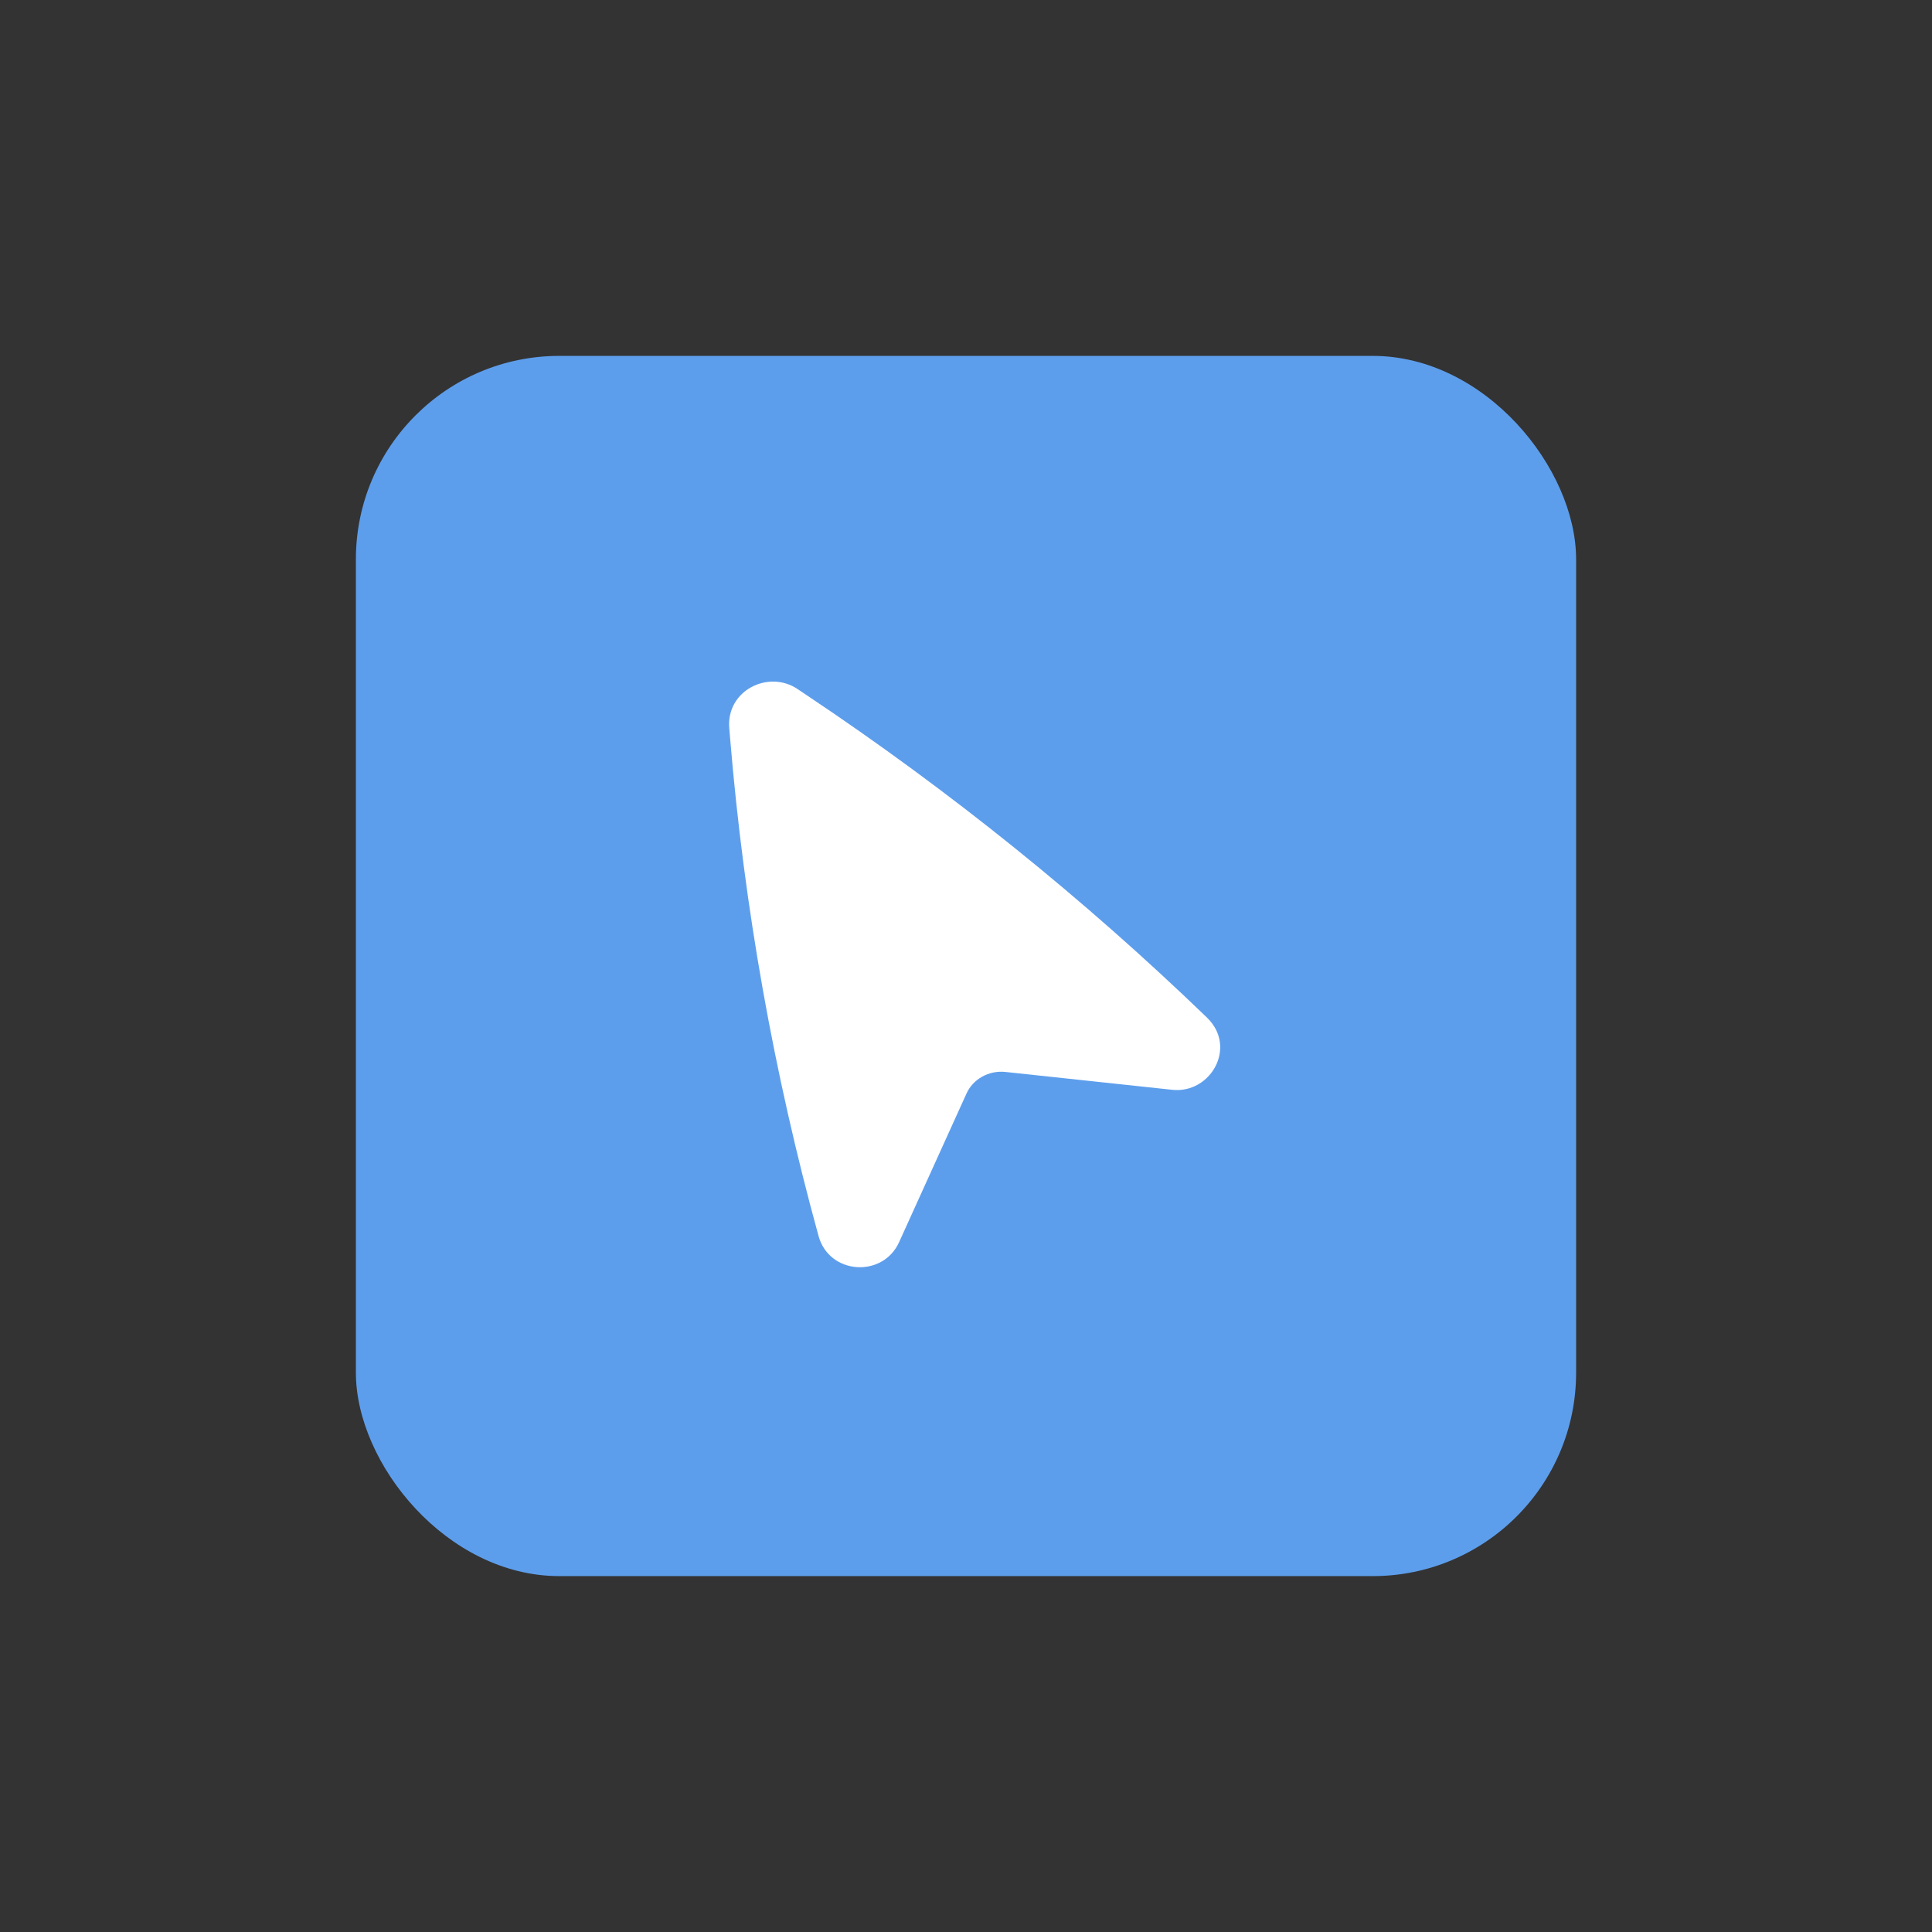 <?xml version="1.0" encoding="UTF-8"?>
<svg xmlns="http://www.w3.org/2000/svg" width="38" height="38" viewBox="0 0 38 38" fill="none">
  <rect x="0" y="0" width="38" height="38" fill="#333333" stroke="none"/>
  <rect x="7" y="7" width="24" height="24" rx="4" fill="#5D9EEC"></rect>
  <path d="M15.684 13.551C15.114 13.17 14.282 13.58 14.344 14.322L14.362 14.539C14.637 17.84 15.219 21.111 16.1 24.311C16.309 25.073 17.364 25.139 17.684 24.432L19.01 21.508C19.136 21.228 19.444 21.048 19.778 21.084L23.057 21.435C23.81 21.516 24.342 20.597 23.739 20.014C21.317 17.677 18.683 15.555 15.869 13.675L15.684 13.551Z" fill="white"></path>
</svg>
